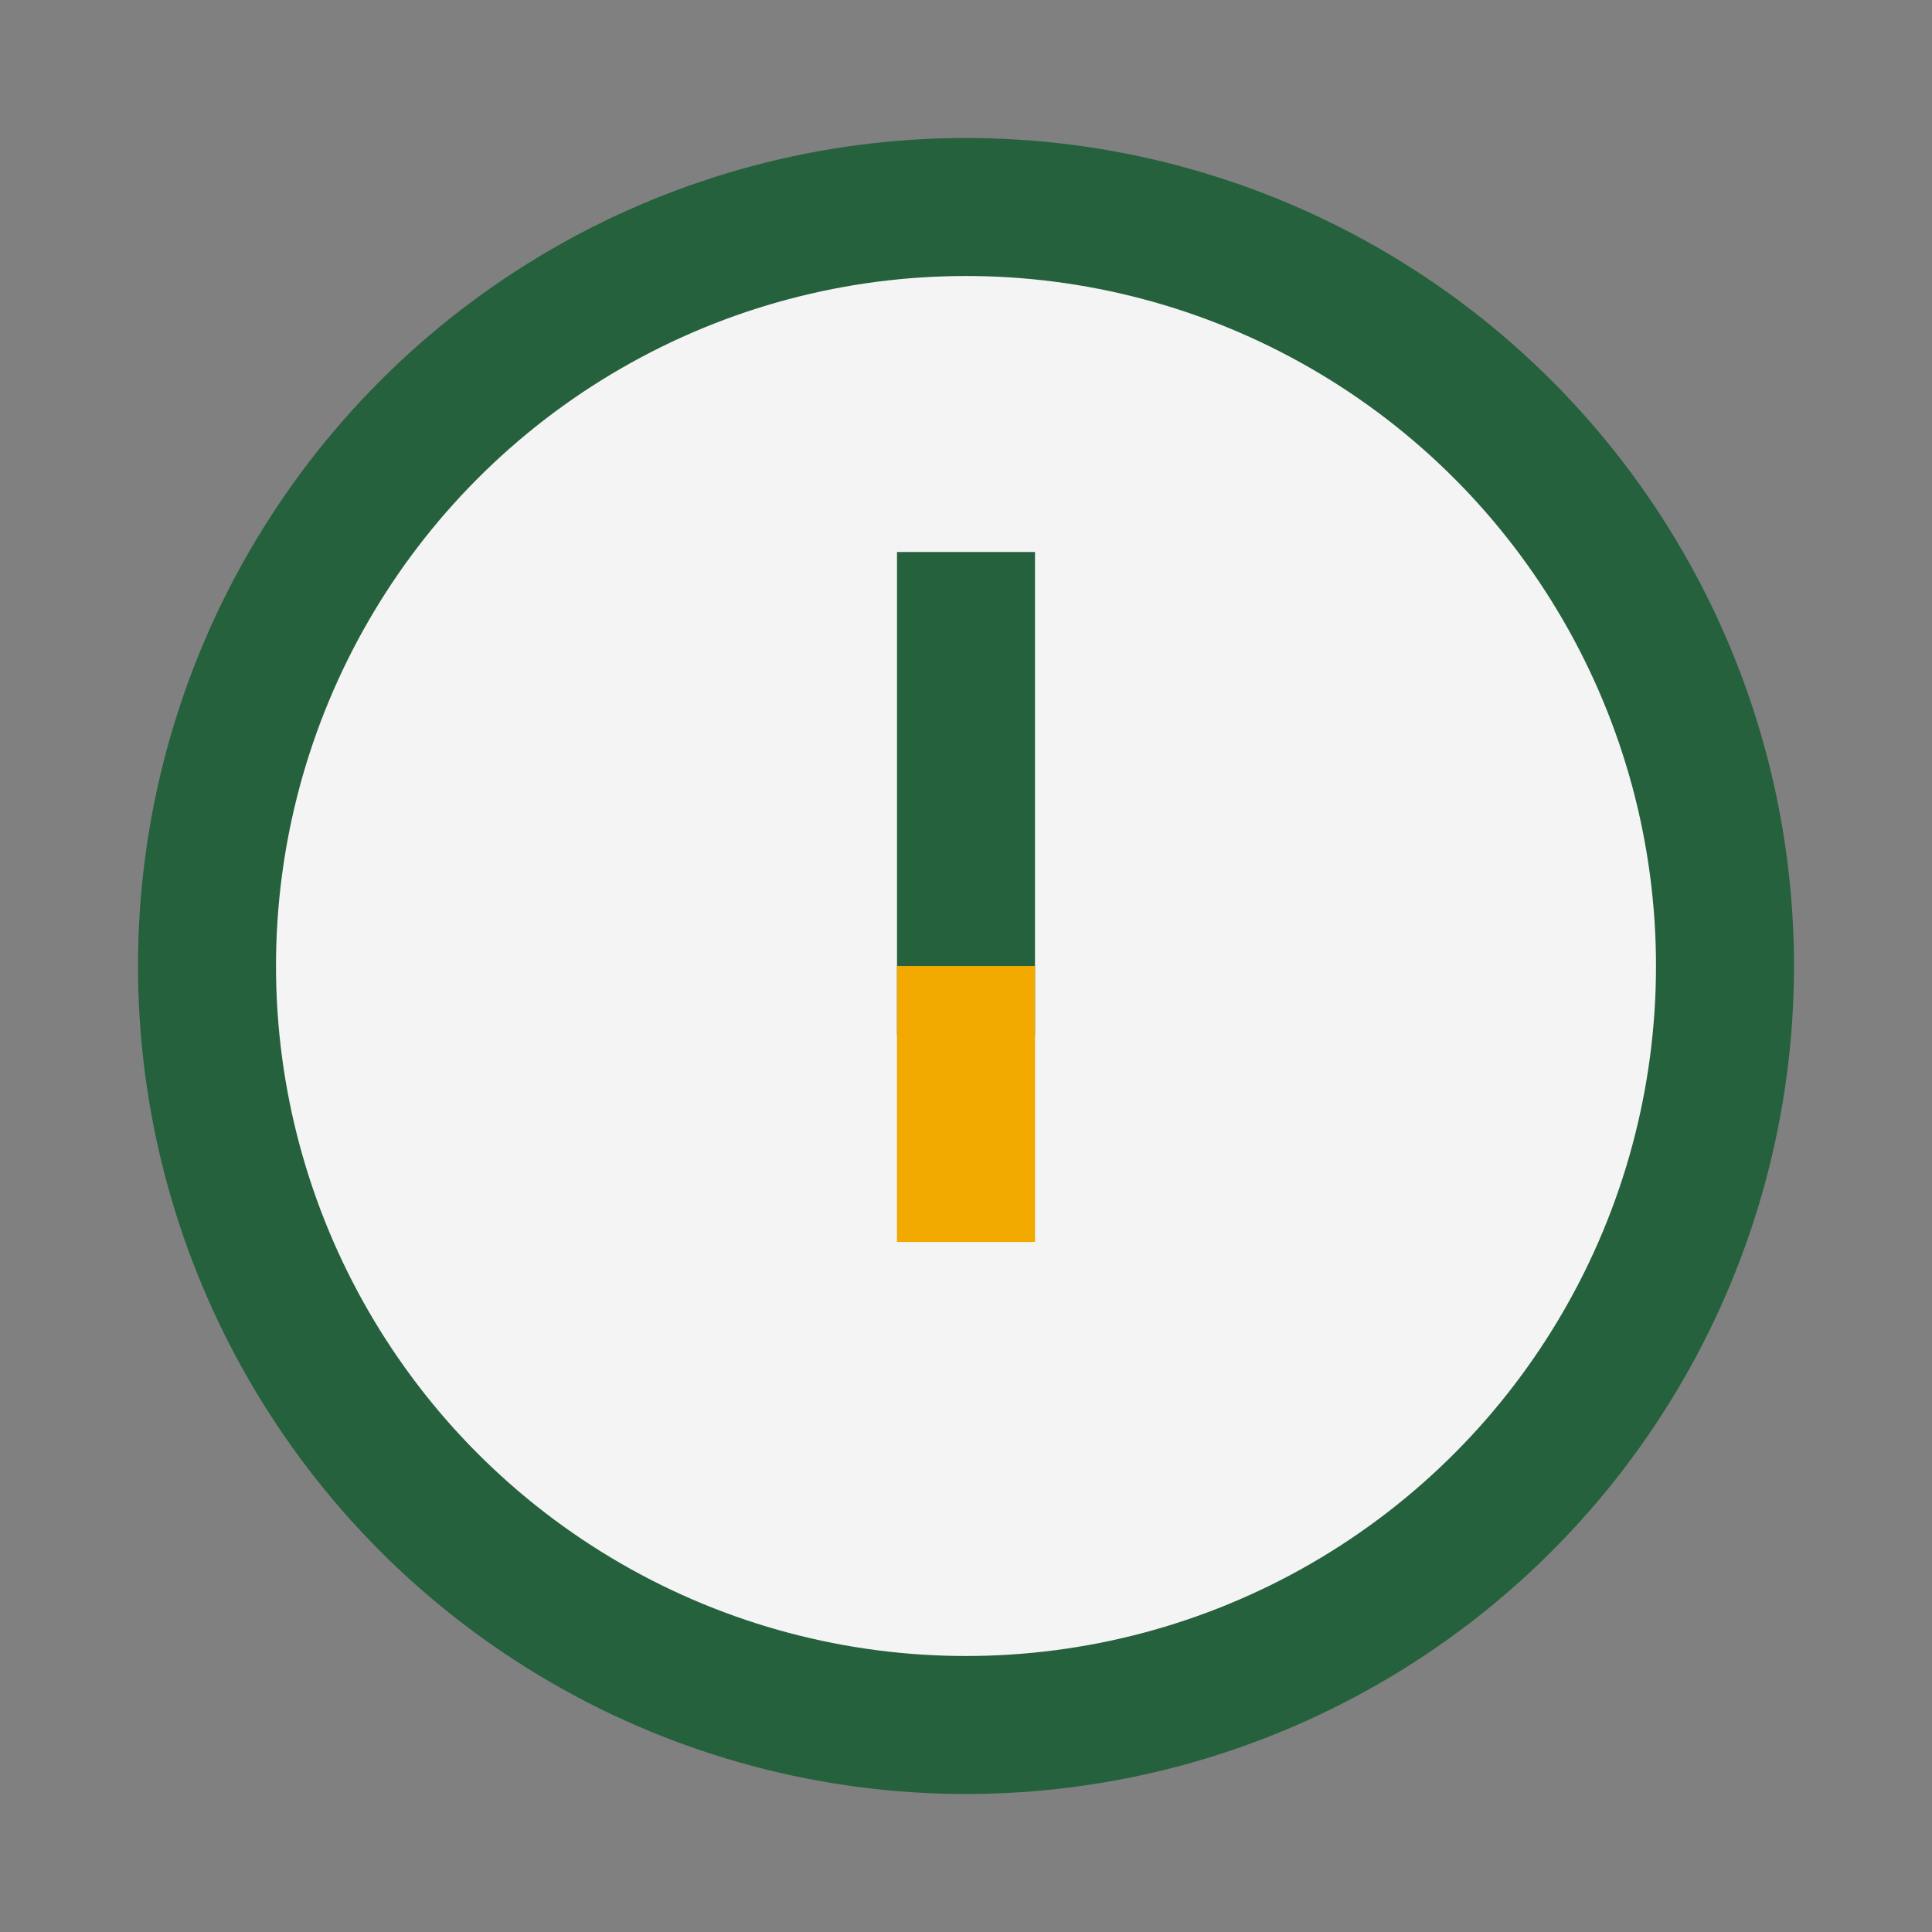 <?xml version="1.0" encoding="UTF-8"?>
<svg xmlns="http://www.w3.org/2000/svg" width="28" height="28" viewBox="0 0 28 28"><rect x="0" y="0" width="28" height="28" fill="#808080" stroke="none"/><circle cx="14" cy="14" r="11" fill="#F4F4F4" stroke="#25613D" stroke-width="2"/><rect x="13" y="8" width="2" height="7" fill="#25613D"/><rect x="14" y="13" width="4" height="2" fill="#F2A900" transform="rotate(90 14 14)"/></svg>